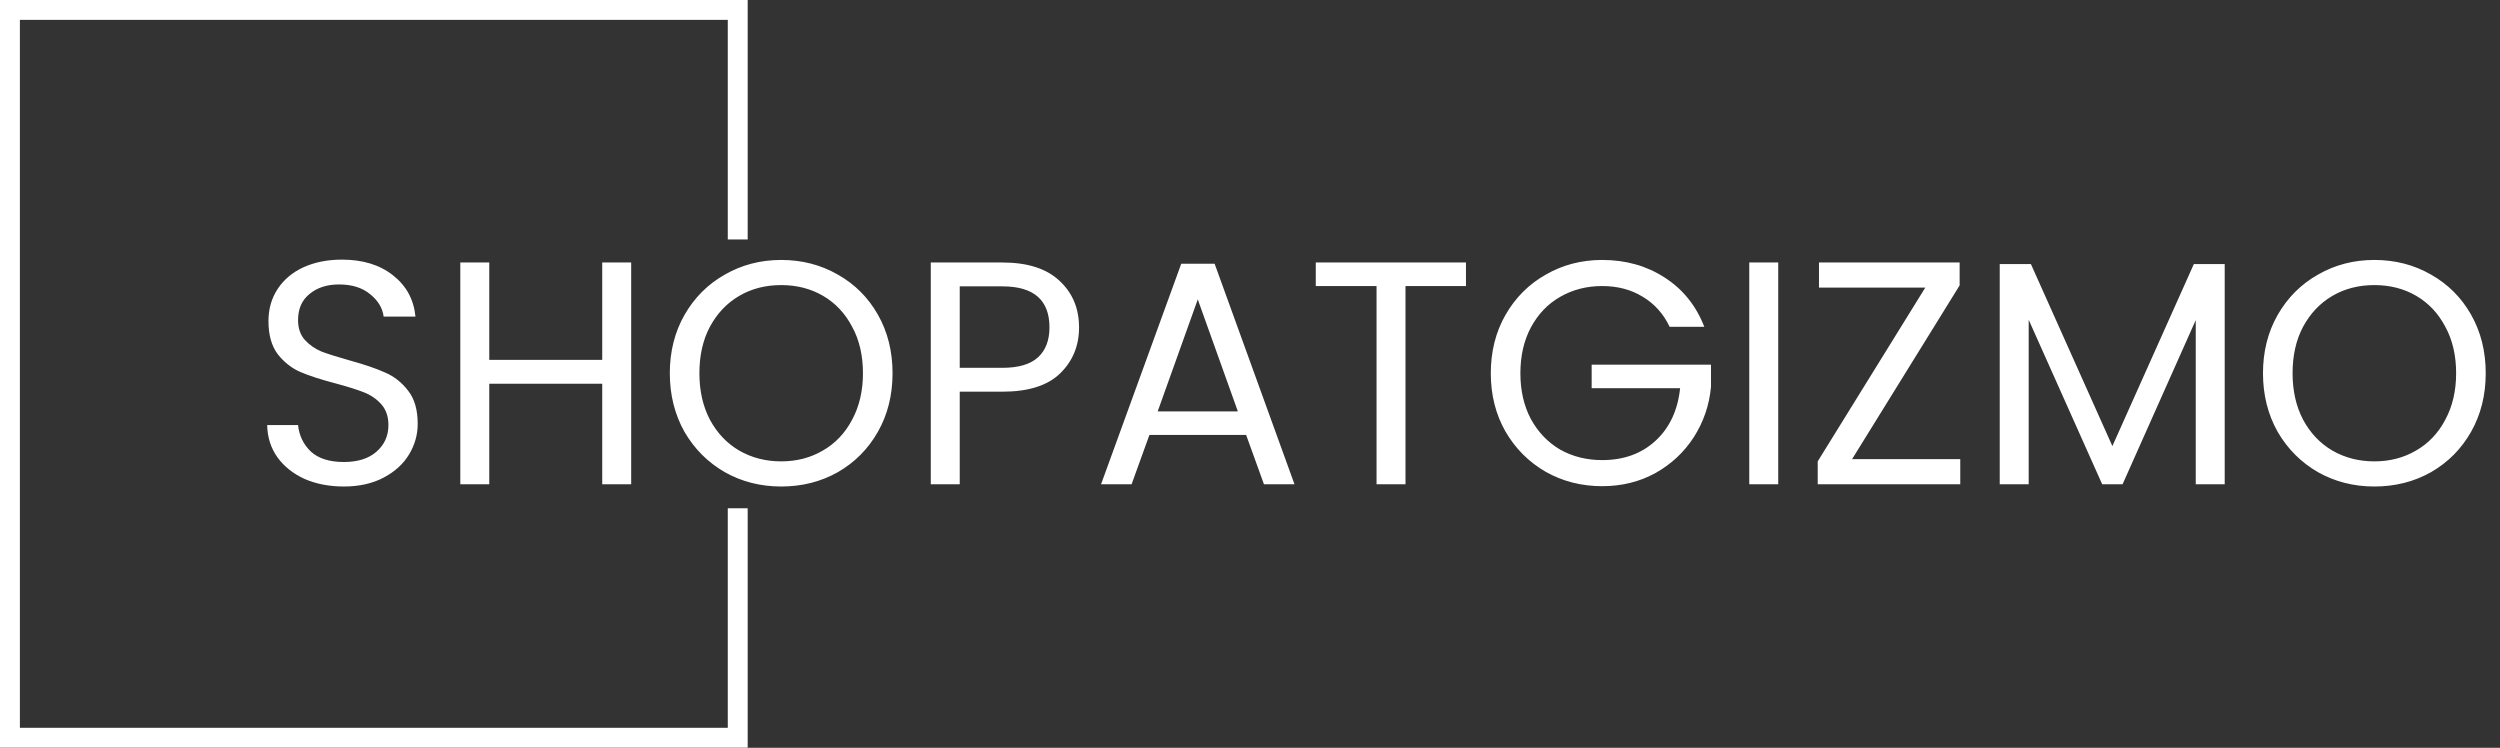 <?xml version="1.0" encoding="UTF-8"?>
<svg xmlns="http://www.w3.org/2000/svg" width="2357" height="705" viewBox="0 0 2357 705" fill="none">
  <rect x="0" y="0" width="2357" height="705" fill="#333333" stroke="none"/>
  <path d="M704.911 225.74V0H0V704.915H704.911V479.175H686.154V686.154H18.757V18.761H686.154V225.74H704.911Z" fill="white"></path>
  <path d="M324.205 458.679C310.405 458.679 298.005 456.279 287.005 451.479C276.205 446.479 267.705 439.679 261.505 431.079C255.305 422.279 252.105 412.179 251.905 400.779H281.005C282.005 410.579 286.005 418.879 293.005 425.679C300.205 432.279 310.605 435.579 324.205 435.579C337.205 435.579 347.405 432.379 354.805 425.979C362.405 419.379 366.205 410.979 366.205 400.779C366.205 392.779 364.005 386.279 359.605 381.279C355.205 376.279 349.705 372.479 343.105 369.879C336.505 367.279 327.605 364.479 316.405 361.479C302.605 357.879 291.505 354.279 283.105 350.679C274.905 347.079 267.805 341.479 261.805 333.879C256.005 326.079 253.105 315.679 253.105 302.679C253.105 291.279 256.005 281.179 261.805 272.379C267.605 263.579 275.705 256.779 286.105 251.979C296.705 247.179 308.805 244.779 322.405 244.779C342.005 244.779 358.005 249.679 370.405 259.479C383.005 269.279 390.105 282.279 391.705 298.479H361.705C360.705 290.479 356.505 283.479 349.105 277.479C341.705 271.279 331.905 268.179 319.705 268.179C308.305 268.179 299.005 271.179 291.805 277.179C284.605 282.979 281.005 291.179 281.005 301.779C281.005 309.379 283.105 315.579 287.305 320.379C291.705 325.179 297.005 328.879 303.205 331.479C309.605 333.879 318.505 336.679 329.905 339.879C343.705 343.679 354.805 347.479 363.205 351.279C371.605 354.879 378.805 360.579 384.805 368.379C390.805 375.979 393.805 386.379 393.805 399.579C393.805 409.779 391.105 419.379 385.705 428.379C380.305 437.379 372.305 444.679 361.705 450.279C351.105 455.879 338.605 458.679 324.205 458.679ZM595.079 247.479V456.579H567.779V361.779H461.279V456.579H433.979V247.479H461.279V339.279H567.779V247.479H595.079ZM736.494 458.679C717.094 458.679 699.394 454.179 683.394 445.179C667.394 435.979 654.694 423.279 645.294 407.079C636.094 390.679 631.494 372.279 631.494 351.879C631.494 331.479 636.094 313.179 645.294 296.979C654.694 280.579 667.394 267.879 683.394 258.879C699.394 249.679 717.094 245.079 736.494 245.079C756.094 245.079 773.894 249.679 789.894 258.879C805.894 267.879 818.494 280.479 827.694 296.679C836.894 312.879 841.494 331.279 841.494 351.879C841.494 372.479 836.894 390.879 827.694 407.079C818.494 423.279 805.894 435.979 789.894 445.179C773.894 454.179 756.094 458.679 736.494 458.679ZM736.494 434.979C751.094 434.979 764.194 431.579 775.794 424.779C787.594 417.979 796.794 408.279 803.394 395.679C810.194 383.079 813.594 368.479 813.594 351.879C813.594 335.079 810.194 320.479 803.394 308.079C796.794 295.479 787.694 285.779 776.094 278.979C764.494 272.179 751.294 268.779 736.494 268.779C721.694 268.779 708.494 272.179 696.894 278.979C685.294 285.779 676.094 295.479 669.294 308.079C662.694 320.479 659.394 335.079 659.394 351.879C659.394 368.479 662.694 383.079 669.294 395.679C676.094 408.279 685.294 417.979 696.894 424.779C708.694 431.579 721.894 434.979 736.494 434.979ZM1017.33 308.679C1017.33 326.079 1011.33 340.579 999.334 352.179C987.534 363.579 969.434 369.279 945.034 369.279H904.834V456.579H877.534V247.479H945.034C968.634 247.479 986.534 253.179 998.734 264.579C1011.13 275.979 1017.33 290.679 1017.33 308.679ZM945.034 346.779C960.234 346.779 971.434 343.479 978.634 336.879C985.834 330.279 989.434 320.879 989.434 308.679C989.434 282.879 974.634 269.979 945.034 269.979H904.834V346.779H945.034ZM1174.86 410.079H1083.66L1066.86 456.579H1038.06L1113.66 248.679H1145.16L1220.46 456.579H1191.66L1174.86 410.079ZM1167.06 387.879L1129.26 282.279L1091.46 387.879H1167.06ZM1382.11 247.479V269.679H1325.11V456.579H1297.81V269.679H1240.51V247.479H1382.11ZM1574.12 308.079C1568.32 295.879 1559.92 286.479 1548.92 279.879C1537.92 273.079 1525.12 269.679 1510.52 269.679C1495.92 269.679 1482.72 273.079 1470.92 279.879C1459.32 286.479 1450.12 296.079 1443.32 308.679C1436.72 321.079 1433.42 335.479 1433.42 351.879C1433.42 368.279 1436.72 382.679 1443.32 395.079C1450.12 407.479 1459.32 417.079 1470.92 423.879C1482.72 430.479 1495.92 433.779 1510.52 433.779C1530.92 433.779 1547.72 427.679 1560.92 415.479C1574.12 403.279 1581.82 386.779 1584.02 365.979H1500.62V343.779H1613.12V364.779C1611.52 381.979 1606.12 397.779 1596.92 412.179C1587.72 426.379 1575.62 437.679 1560.62 446.079C1545.62 454.279 1528.92 458.379 1510.52 458.379C1491.12 458.379 1473.42 453.879 1457.42 444.879C1441.42 435.679 1428.72 422.979 1419.32 406.779C1410.12 390.579 1405.52 372.279 1405.52 351.879C1405.52 331.479 1410.12 313.179 1419.32 296.979C1428.72 280.579 1441.42 267.879 1457.42 258.879C1473.42 249.679 1491.12 245.079 1510.52 245.079C1532.72 245.079 1552.32 250.579 1569.32 261.579C1586.52 272.579 1599.02 288.079 1606.82 308.079H1574.12ZM1676.51 247.479V456.579H1649.21V247.479H1676.51ZM1746.14 432.879H1848.14V456.579H1713.74V434.979L1815.14 271.179H1714.94V247.479H1847.54V269.079L1746.14 432.879ZM2097.45 248.979V456.579H2070.15V301.779L2001.15 456.579H1981.95L1912.65 301.479V456.579H1885.35V248.979H1914.75L1991.55 420.579L2068.35 248.979H2097.45ZM2238.54 458.679C2219.14 458.679 2201.44 454.179 2185.44 445.179C2169.44 435.979 2156.74 423.279 2147.34 407.079C2138.14 390.679 2133.54 372.279 2133.54 351.879C2133.54 331.479 2138.14 313.179 2147.34 296.979C2156.74 280.579 2169.44 267.879 2185.44 258.879C2201.44 249.679 2219.14 245.079 2238.54 245.079C2258.14 245.079 2275.94 249.679 2291.94 258.879C2307.94 267.879 2320.54 280.479 2329.74 296.679C2338.94 312.879 2343.54 331.279 2343.54 351.879C2343.54 372.479 2338.94 390.879 2329.74 407.079C2320.54 423.279 2307.94 435.979 2291.94 445.179C2275.94 454.179 2258.14 458.679 2238.54 458.679ZM2238.54 434.979C2253.14 434.979 2266.24 431.579 2277.84 424.779C2289.64 417.979 2298.84 408.279 2305.44 395.679C2312.24 383.079 2315.64 368.479 2315.64 351.879C2315.64 335.079 2312.24 320.479 2305.44 308.079C2298.84 295.479 2289.74 285.779 2278.14 278.979C2266.54 272.179 2253.34 268.779 2238.54 268.779C2223.74 268.779 2210.54 272.179 2198.94 278.979C2187.34 285.779 2178.14 295.479 2171.34 308.079C2164.74 320.479 2161.44 335.079 2161.44 351.879C2161.44 368.479 2164.74 383.079 2171.34 395.679C2178.14 408.279 2187.34 417.979 2198.94 424.779C2210.74 431.579 2223.94 434.979 2238.54 434.979Z" fill="white"></path>
</svg>
